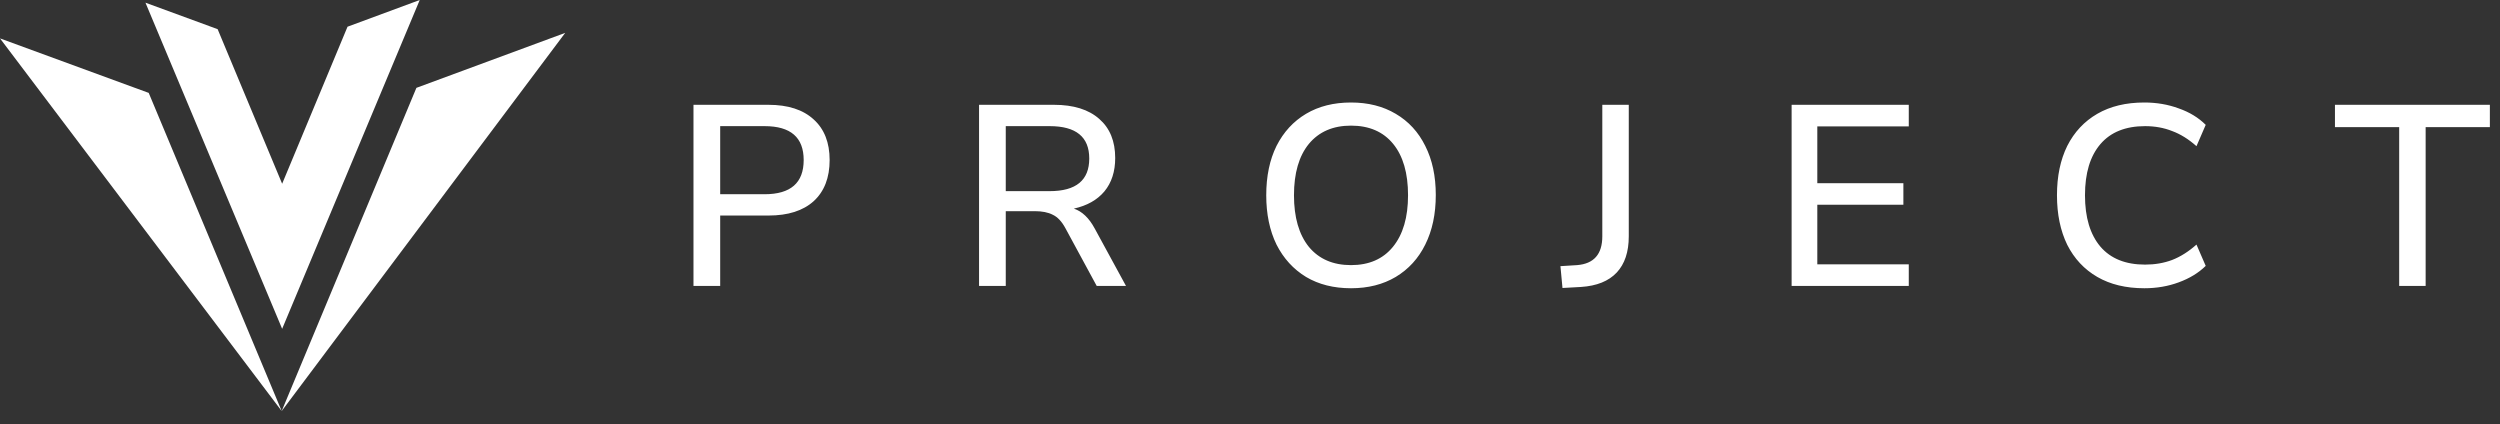 <svg width="171" height="29" viewBox="0 0 171 29" fill="none" xmlns="http://www.w3.org/2000/svg">
<rect x="0" y="0" width="171" height="29" fill="#333333" stroke="none"/>
<path d="M14.886 1.995L19.299 12.569L23.771 1.827L28.71 0L19.299 22.492L9.949 0.183L14.886 1.995Z" fill="white"/>
<path d="M10.172 6.354L19.267 28.116L28.482 6.009L38.659 2.249L19.267 28.116L0 2.625L10.172 6.354Z" fill="white"/>
<path d="M47.434 19.558V7.169H52.565C53.9 7.169 54.931 7.503 55.657 8.171C56.384 8.827 56.747 9.753 56.747 10.947C56.747 12.154 56.384 13.091 55.657 13.759C54.931 14.415 53.9 14.743 52.565 14.743H49.261V19.558H47.434ZM49.261 13.285H52.301C54.082 13.285 54.972 12.506 54.972 10.947C54.972 9.401 54.082 8.628 52.301 8.628H49.261V13.285ZM66.967 19.558V7.169H72.098C73.434 7.169 74.465 7.492 75.191 8.136C75.917 8.769 76.28 9.659 76.28 10.807C76.28 11.732 76.034 12.494 75.542 13.091C75.05 13.677 74.353 14.069 73.451 14.269C74.013 14.456 74.488 14.907 74.874 15.622L77.018 19.558H75.015L72.871 15.604C72.625 15.147 72.338 14.843 72.01 14.69C71.694 14.526 71.284 14.444 70.78 14.444H68.794V19.558H66.967ZM68.794 13.074H71.799C73.603 13.074 74.505 12.33 74.505 10.842C74.505 9.366 73.603 8.628 71.799 8.628H68.794V13.074ZM92.409 19.716C91.226 19.716 90.201 19.458 89.334 18.943C88.467 18.416 87.794 17.678 87.313 16.729C86.845 15.768 86.611 14.643 86.611 13.355C86.611 12.055 86.845 10.93 87.313 9.981C87.794 9.032 88.467 8.3 89.334 7.784C90.201 7.269 91.226 7.011 92.409 7.011C93.581 7.011 94.6 7.269 95.467 7.784C96.346 8.3 97.019 9.032 97.488 9.981C97.968 10.93 98.208 12.049 98.208 13.337C98.208 14.638 97.968 15.768 97.488 16.729C97.019 17.678 96.346 18.416 95.467 18.943C94.6 19.458 93.581 19.716 92.409 19.716ZM92.409 18.134C93.639 18.134 94.594 17.719 95.274 16.887C95.965 16.043 96.31 14.866 96.31 13.355C96.31 11.844 95.971 10.672 95.291 9.84C94.612 9.009 93.651 8.593 92.409 8.593C91.179 8.593 90.219 9.009 89.528 9.84C88.848 10.672 88.508 11.844 88.508 13.355C88.508 14.866 88.848 16.043 89.528 16.887C90.219 17.719 91.179 18.134 92.409 18.134ZM106.874 19.698L106.734 18.205L107.876 18.134C109.024 18.041 109.598 17.385 109.598 16.166V7.169H111.408V16.166C111.408 17.233 111.132 18.058 110.582 18.644C110.031 19.23 109.217 19.558 108.139 19.628L106.874 19.698ZM122.547 19.558V7.169H130.56V8.646H124.304V12.529H130.191V14.005H124.304V18.082H130.56V19.558H122.547ZM146.672 19.716C145.418 19.716 144.346 19.458 143.456 18.943C142.566 18.427 141.88 17.695 141.4 16.746C140.931 15.786 140.697 14.655 140.697 13.355C140.697 12.055 140.931 10.93 141.4 9.981C141.88 9.032 142.566 8.3 143.456 7.784C144.346 7.269 145.418 7.011 146.672 7.011C147.515 7.011 148.3 7.146 149.026 7.415C149.764 7.673 150.379 8.048 150.871 8.54L150.239 9.999C149.7 9.518 149.144 9.173 148.57 8.962C148.007 8.739 147.392 8.628 146.724 8.628C145.389 8.628 144.37 9.038 143.667 9.858C142.964 10.678 142.613 11.844 142.613 13.355C142.613 14.866 142.964 16.038 143.667 16.869C144.37 17.689 145.389 18.099 146.724 18.099C147.392 18.099 148.007 17.994 148.57 17.783C149.144 17.561 149.7 17.209 150.239 16.729L150.871 18.187C150.379 18.668 149.764 19.042 149.026 19.312C148.3 19.581 147.515 19.716 146.672 19.716ZM164.104 19.558V8.698H159.711V7.169H170.307V8.698H165.914V19.558H164.104Z" fill="white"/>
</svg>
